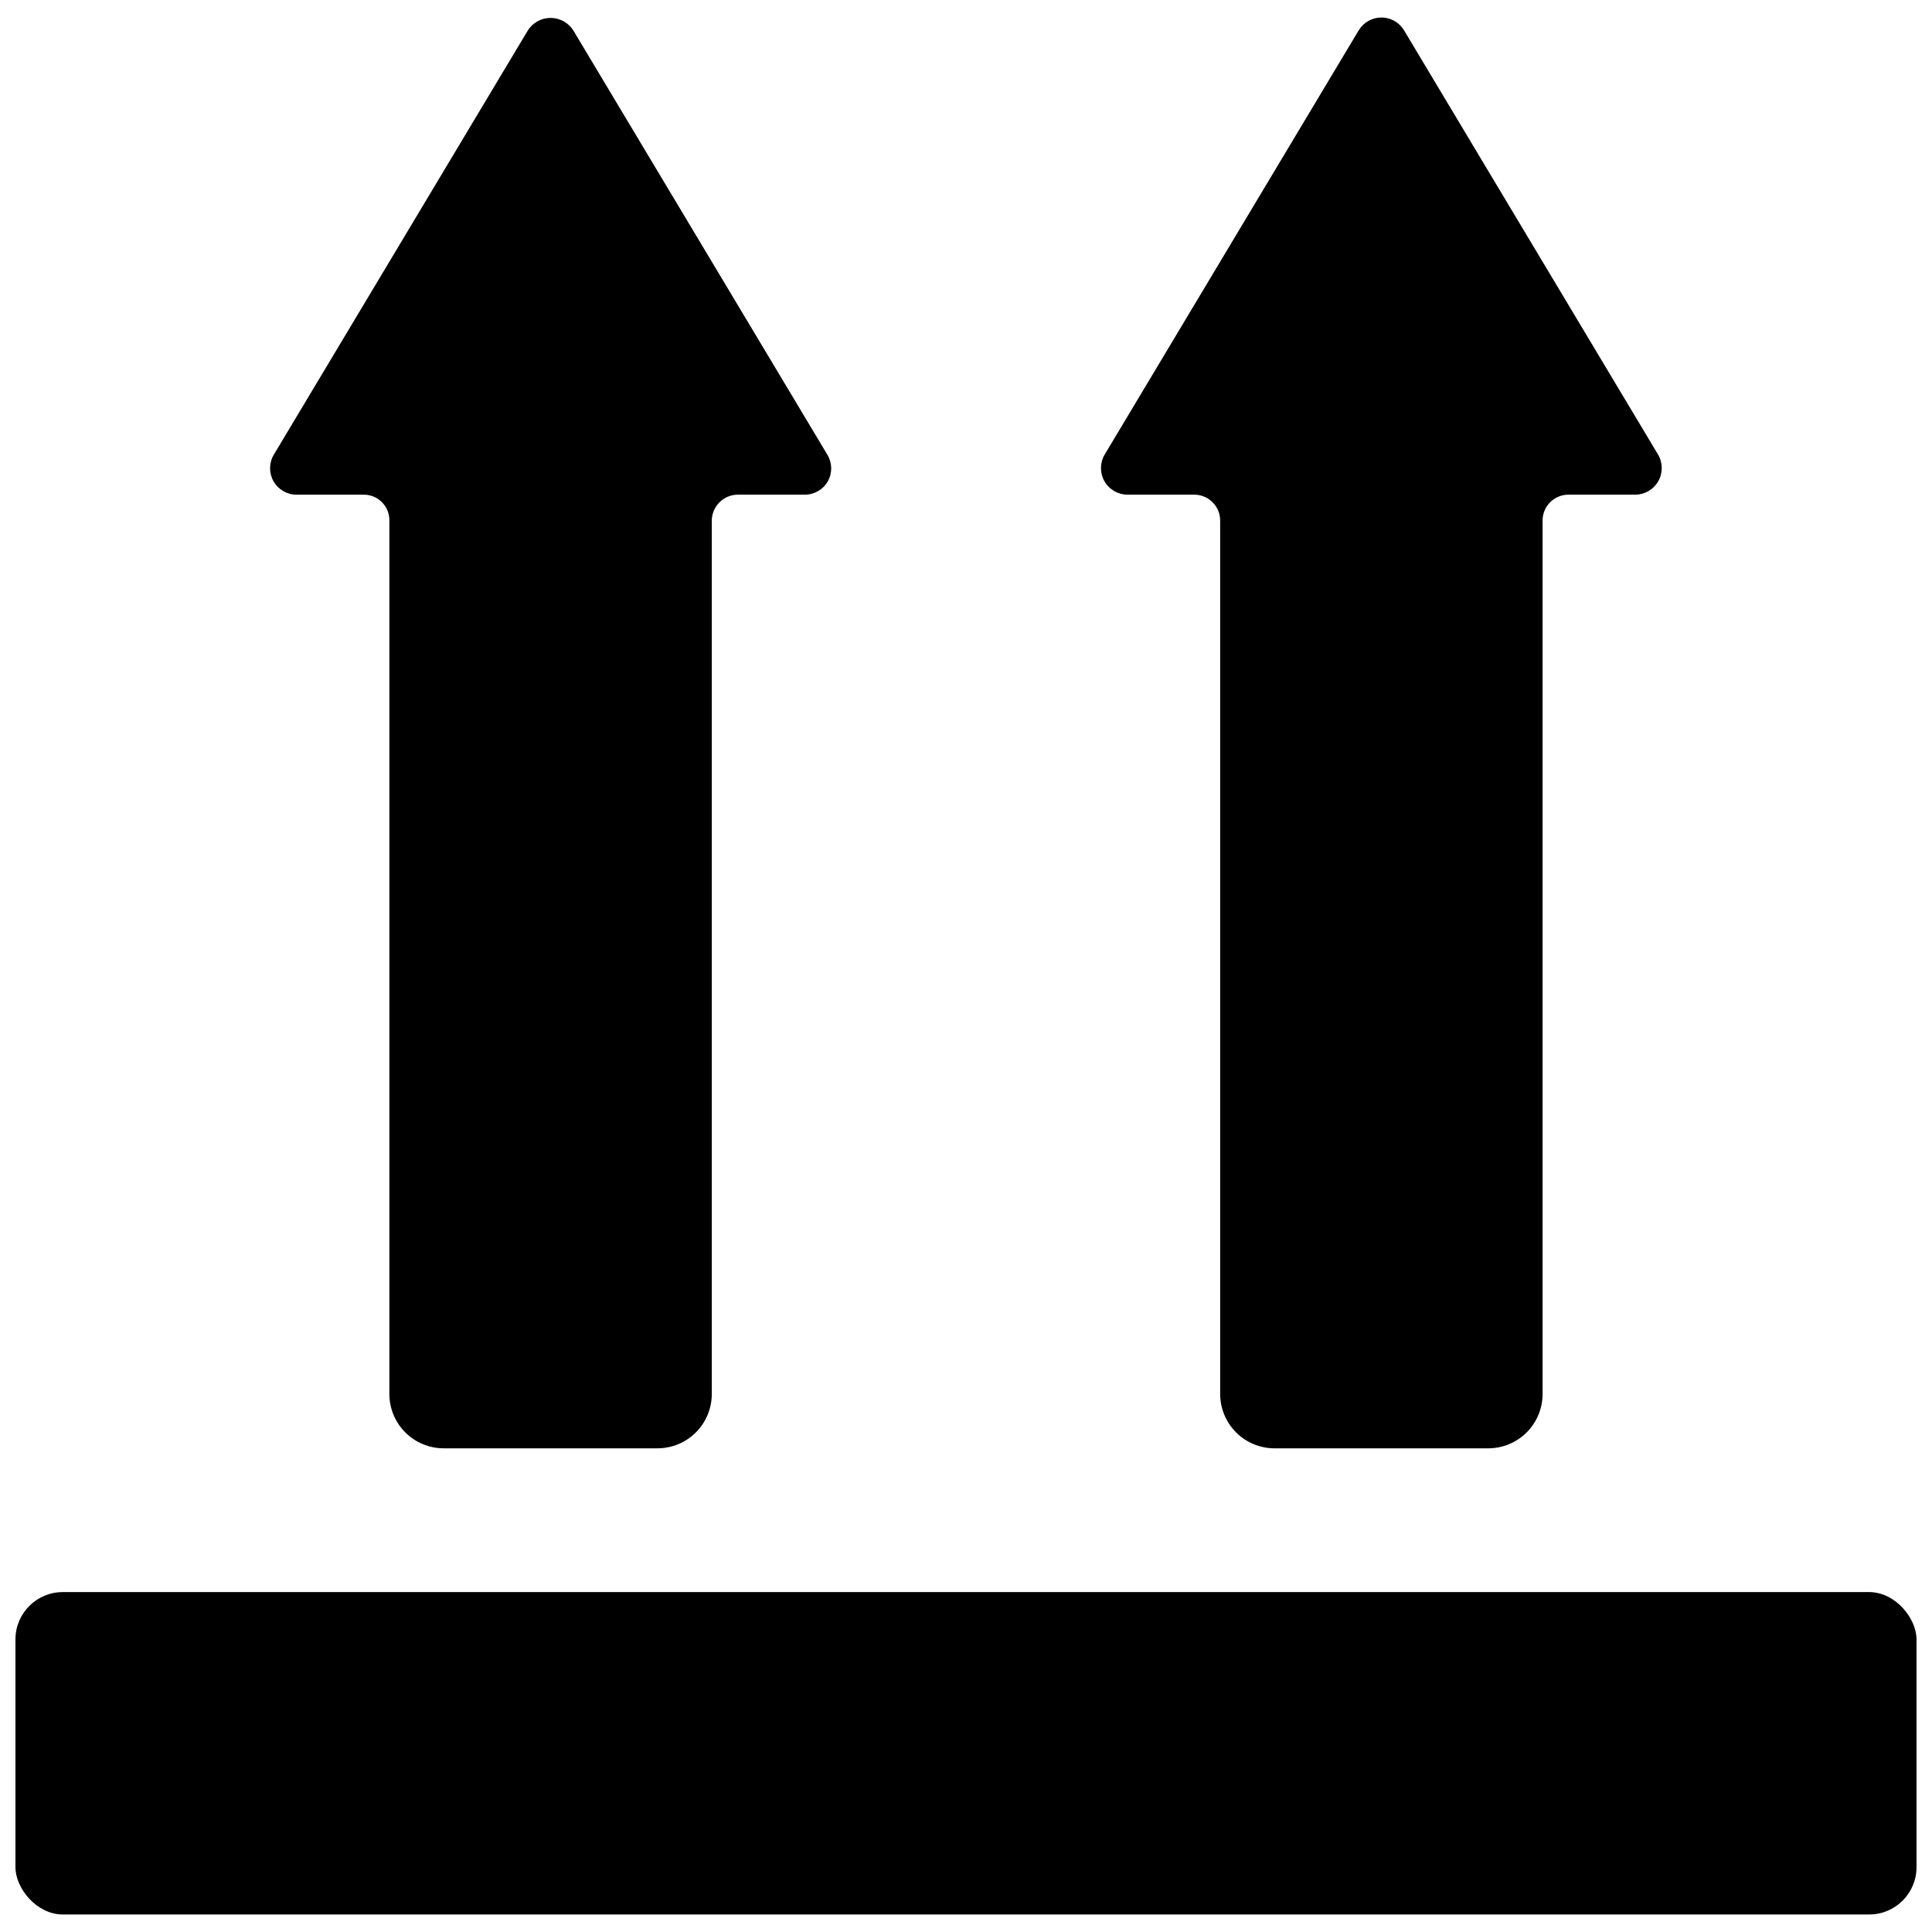 <?xml version="1.0" encoding="UTF-8"?>
<!-- Uploaded to: SVG Repo, www.svgrepo.com, Generator: SVG Repo Mixer Tools -->
<svg width="800px" height="800px" version="1.1" viewBox="144 144 512 512" xmlns="http://www.w3.org/2000/svg">
 <defs>
  <clipPath id="c">
   <path d="m148.09 565h503.81v86.902h-503.81z"/>
  </clipPath>
  <clipPath id="b">
   <path d="m215 148.09h150v379.91h-150z"/>
  </clipPath>
  <clipPath id="a">
   <path d="m435 148.09h150v379.91h-150z"/>
  </clipPath>
 </defs>
 <g>
  <g clip-path="url(#c)">
   <path d="m160.64 565.92h478.71c6.93 0 12.547 6.93 12.547 12.547v60.344c0 6.93-5.617 12.547-12.547 12.547h-478.71c-6.93 0-12.547-6.93-12.547-12.547v-60.344c0-6.93 5.617-12.547 12.547-12.547z"/>
  </g>
  <g clip-path="url(#b)">
   <path d="m332.63 282.04v231.38c0 3.82-1.516 7.481-4.219 10.184-2.699 2.699-6.359 4.215-10.18 4.215h-56.645c-3.816 0-7.481-1.516-10.18-4.215-2.699-2.703-4.219-6.363-4.219-10.184v-231.56c0-3.734-3.027-6.766-6.766-6.766h-17.84c-2.523 0-4.852-1.355-6.098-3.551-1.242-2.195-1.211-4.887 0.086-7.055l67.223-112.27c1.285-2.152 3.609-3.469 6.117-3.469 2.504 0 4.828 1.316 6.117 3.469l67.266 112.34h-0.004c1.289 2.148 1.32 4.824 0.086 7.004-1.238 2.18-3.551 3.527-6.055 3.527h-17.742c-1.844 0-3.609 0.734-4.914 2.035-1.305 1.305-2.035 3.07-2.035 4.914z"/>
  </g>
  <g clip-path="url(#a)">
   <path d="m552.8 281.95v231.47c0 3.82-1.52 7.481-4.219 10.184-2.699 2.699-6.363 4.215-10.18 4.215h-56.645c-3.816 0-7.481-1.516-10.18-4.215-2.699-2.703-4.219-6.363-4.219-10.184v-231.46c0-1.824-0.723-3.57-2.012-4.859-1.285-1.285-3.035-2.012-4.856-2.012h-17.684c-2.535 0-4.871-1.363-6.121-3.566s-1.219-4.91 0.082-7.086l67.301-112.39c1.266-2.113 3.547-3.406 6.012-3.406 2.461 0 4.746 1.293 6.012 3.406l67.289 112.38c1.305 2.176 1.336 4.887 0.086 7.094-1.254 2.207-3.594 3.57-6.133 3.57h-17.68c-1.82 0-3.562 0.723-4.848 2.008-1.285 1.285-2.008 3.031-2.008 4.848z"/>
  </g>
 </g>
</svg>
